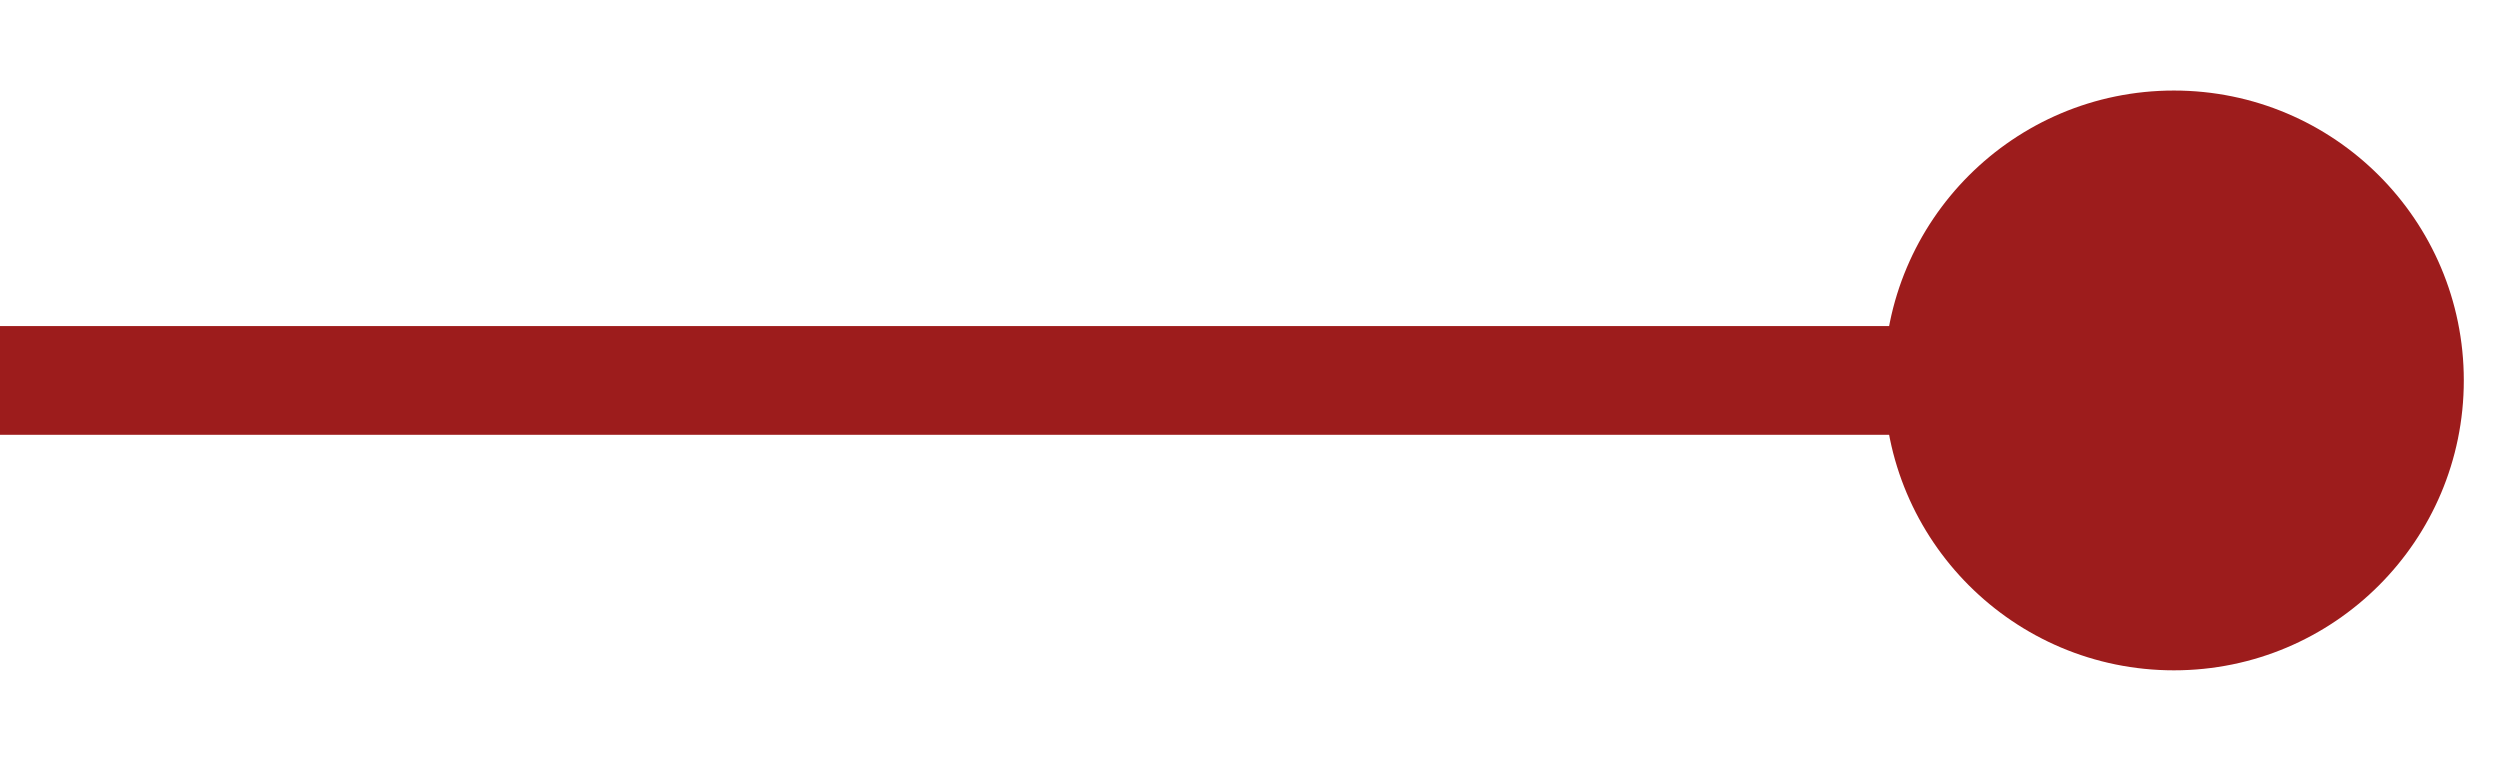 <?xml version="1.0" encoding="UTF-8"?> <svg xmlns="http://www.w3.org/2000/svg" width="23" height="7" viewBox="0 0 23 7" fill="none"> <path d="M17.333 3.5C17.333 4.973 18.527 6.167 20 6.167C21.473 6.167 22.667 4.973 22.667 3.5C22.667 2.027 21.473 0.833 20 0.833C18.527 0.833 17.333 2.027 17.333 3.5ZM0 4H20V3H0V4Z" fill="#9D1C1C"></path> </svg> 